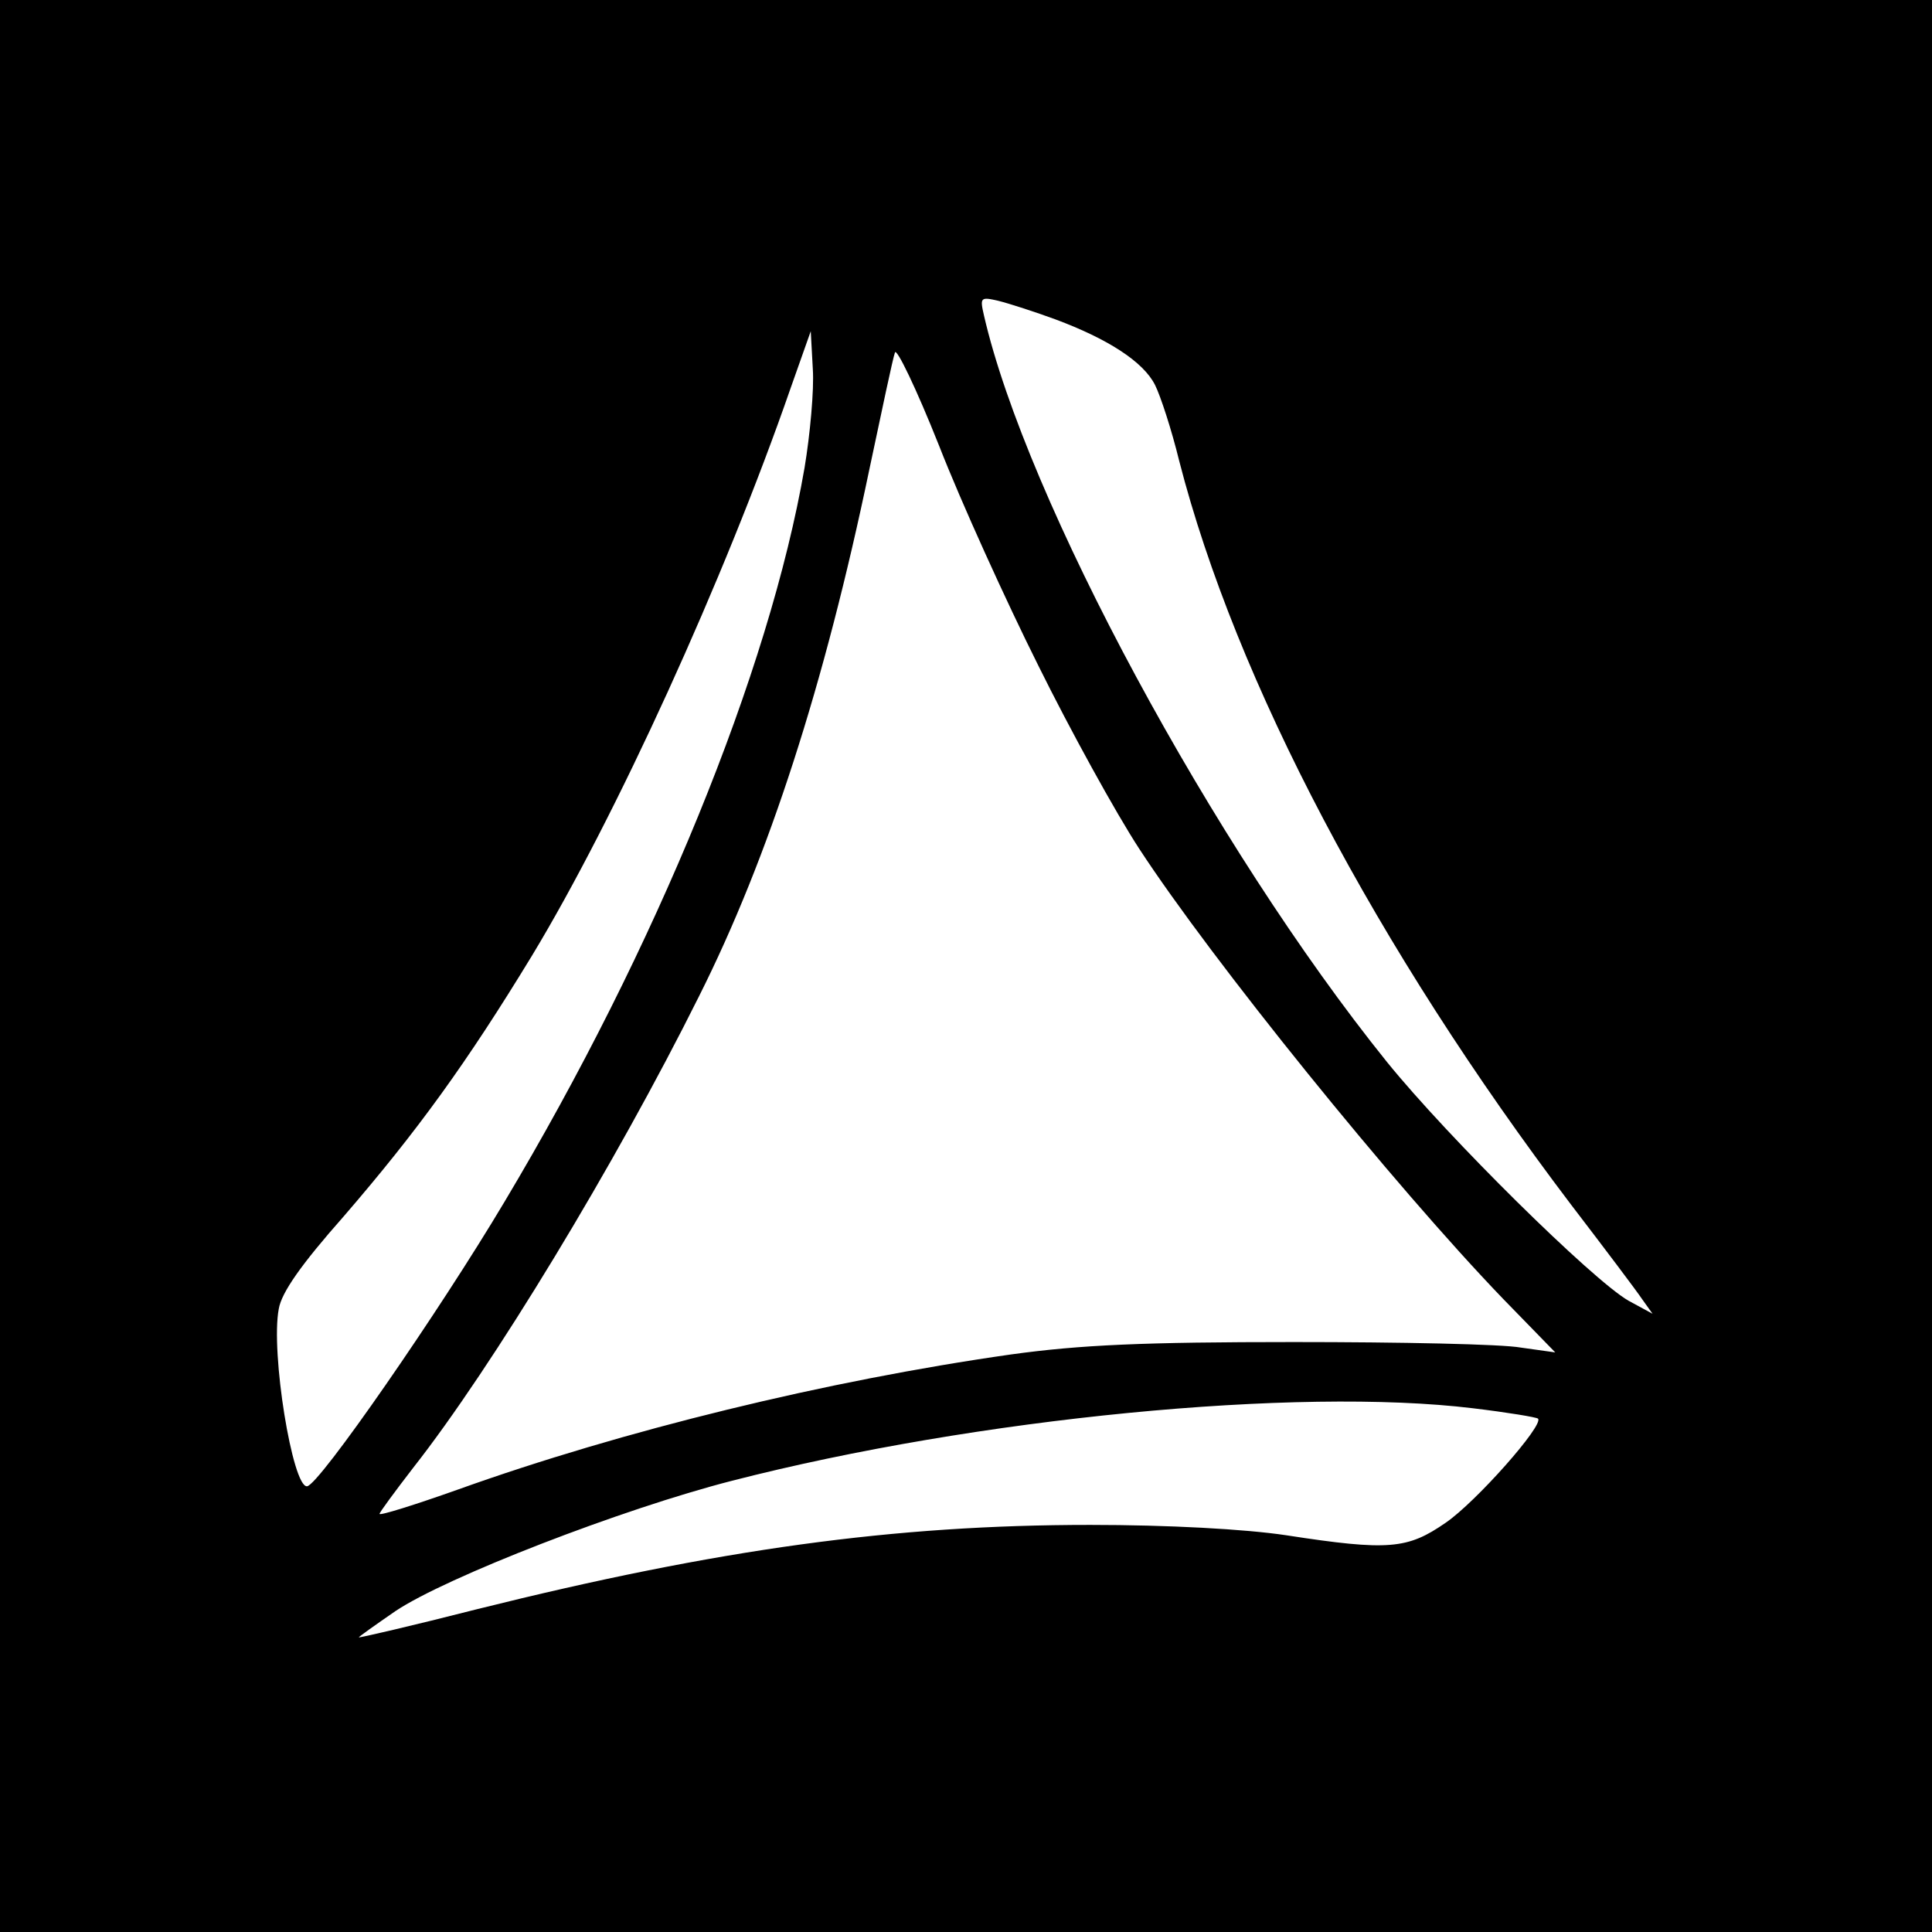 <?xml version="1.0" standalone="no"?>
<!DOCTYPE svg PUBLIC "-//W3C//DTD SVG 20010904//EN"
 "http://www.w3.org/TR/2001/REC-SVG-20010904/DTD/svg10.dtd">
<svg version="1.0" xmlns="http://www.w3.org/2000/svg"
 width="280pt" height="280pt" viewBox="0 0 280 280"
 preserveAspectRatio="xMidYMid meet">
<g transform="translate(0,280) scale(0.1,-0.1)"
fill="#000000" stroke="none">
<path d="M0 1400 l0 -1400 1400 0 1400 0 0 1400 0 1400 -1400 0 -1400 0 0
-1400z m1530 937 c75 -28 127 -61 144 -95 8 -16 24 -65 35 -110 82 -319 286
-706 568 -1078 49 -64 95 -125 103 -137 l15 -21 -35 19 c-52 30 -261 236 -350
346 -252 313 -523 816 -584 1082 -6 26 -5 27 21 21 16 -4 53 -16 83 -27z
m-364 -215 c-51 -295 -215 -696 -435 -1064 -94 -158 -269 -411 -286 -412 -21
-2 -53 194 -41 257 4 24 33 65 94 134 107 124 178 222 273 378 121 200 279
546 375 823 l29 82 3 -55 c2 -30 -4 -95 -12 -143z m339 -287 c46 -93 112 -213
146 -265 105 -161 369 -488 528 -653 l75 -77 -50 7 c-27 5 -175 8 -329 8 -217
0 -309 -4 -410 -18 -267 -38 -562 -110 -802 -196 -62 -22 -113 -38 -113 -35 0
2 22 32 49 67 114 145 293 440 414 683 101 201 182 452 247 764 18 85 34 161
37 169 2 8 31 -52 64 -135 32 -82 97 -225 144 -319z m630 -1076 c50 -6 92 -13
94 -15 9 -9 -90 -121 -134 -151 -55 -38 -82 -41 -231 -18 -60 9 -171 15 -284
15 -284 0 -539 -35 -888 -122 -94 -24 -172 -42 -172 -41 0 1 24 18 53 38 73
49 328 148 488 189 354 91 819 136 1074 105z"/>
</g>
</svg>
